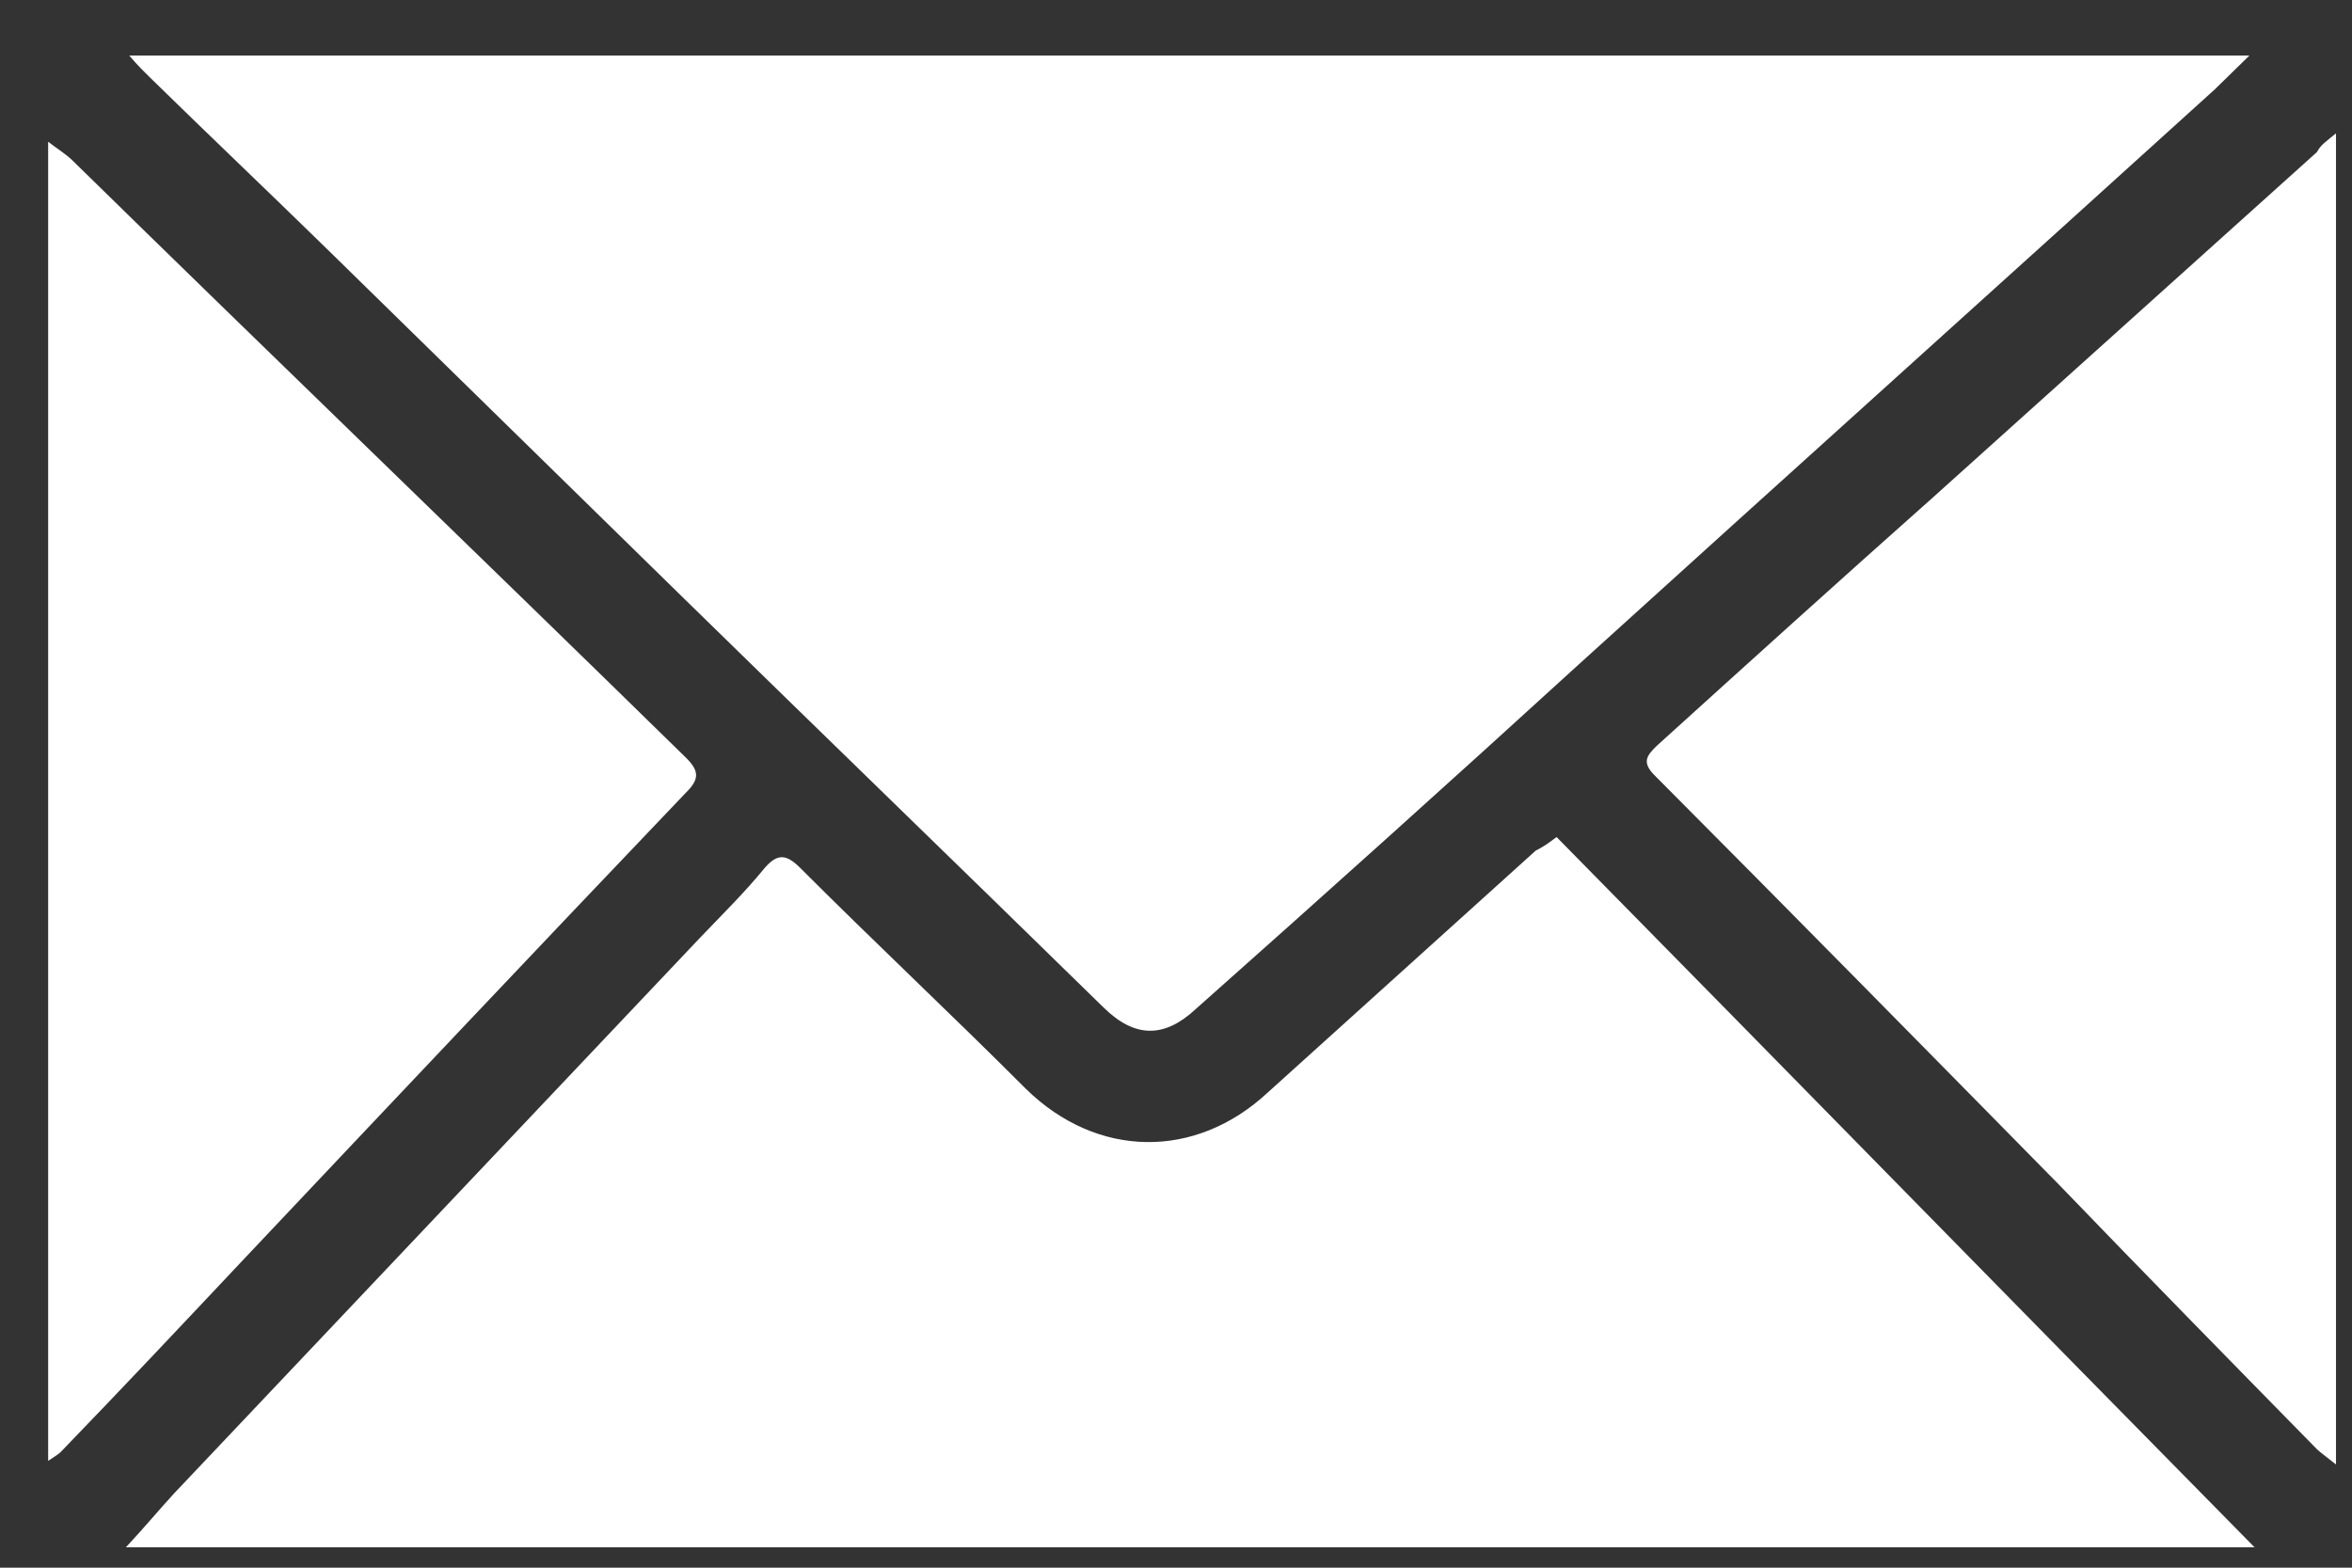 <?xml version="1.0" encoding="UTF-8"?>
<svg xmlns="http://www.w3.org/2000/svg" width="21" height="14" viewBox="0 0 21 14" fill="none">
  <rect x="0" y="0" width="21" height="14" fill="#333333" stroke="none"/>
  <path d="M1.154 0.496C7.48 0.496 13.758 0.496 20.084 0.496C19.96 0.617 19.868 0.708 19.775 0.798C17.893 2.505 15.995 4.211 14.113 5.918C12.972 6.96 11.83 7.987 10.673 9.014C10.395 9.271 10.133 9.271 9.855 8.999C8.59 7.761 7.325 6.537 6.06 5.299C5.011 4.271 3.962 3.244 2.913 2.217C2.388 1.704 1.864 1.206 1.339 0.692C1.293 0.647 1.231 0.587 1.154 0.496Z" fill="white"></path>
  <path d="M13.898 7.475C15.98 9.589 18.032 11.689 20.13 13.818C13.774 13.818 7.48 13.818 1.124 13.818C1.293 13.637 1.417 13.486 1.556 13.335C3.114 11.688 4.687 10.027 6.245 8.38C6.446 8.169 6.647 7.973 6.832 7.746C6.94 7.625 7.017 7.625 7.14 7.746C7.804 8.411 8.498 9.061 9.161 9.725C9.794 10.345 10.673 10.359 11.321 9.755C12.123 9.03 12.91 8.321 13.712 7.596C13.774 7.565 13.82 7.535 13.898 7.475Z" fill="white"></path>
  <path d="M20.857 1.191C20.857 5.178 20.857 9.105 20.857 13.078C20.78 13.017 20.718 12.972 20.687 12.942C19.916 12.156 19.145 11.37 18.389 10.585C17.185 9.361 15.982 8.138 14.779 6.93C14.655 6.809 14.701 6.749 14.794 6.659C15.612 5.918 16.429 5.179 17.262 4.439C18.404 3.412 19.546 2.385 20.687 1.358C20.718 1.297 20.765 1.266 20.857 1.191Z" fill="white"></path>
  <path d="M0.43 13.046C0.43 9.104 0.43 5.208 0.43 1.266C0.507 1.326 0.584 1.372 0.646 1.432C2.466 3.215 4.302 4.982 6.122 6.764C6.246 6.885 6.246 6.96 6.122 7.081C4.796 8.471 3.484 9.86 2.173 11.249C1.633 11.823 1.093 12.397 0.538 12.971C0.522 12.986 0.476 13.016 0.43 13.046Z" fill="white"></path>
</svg>
